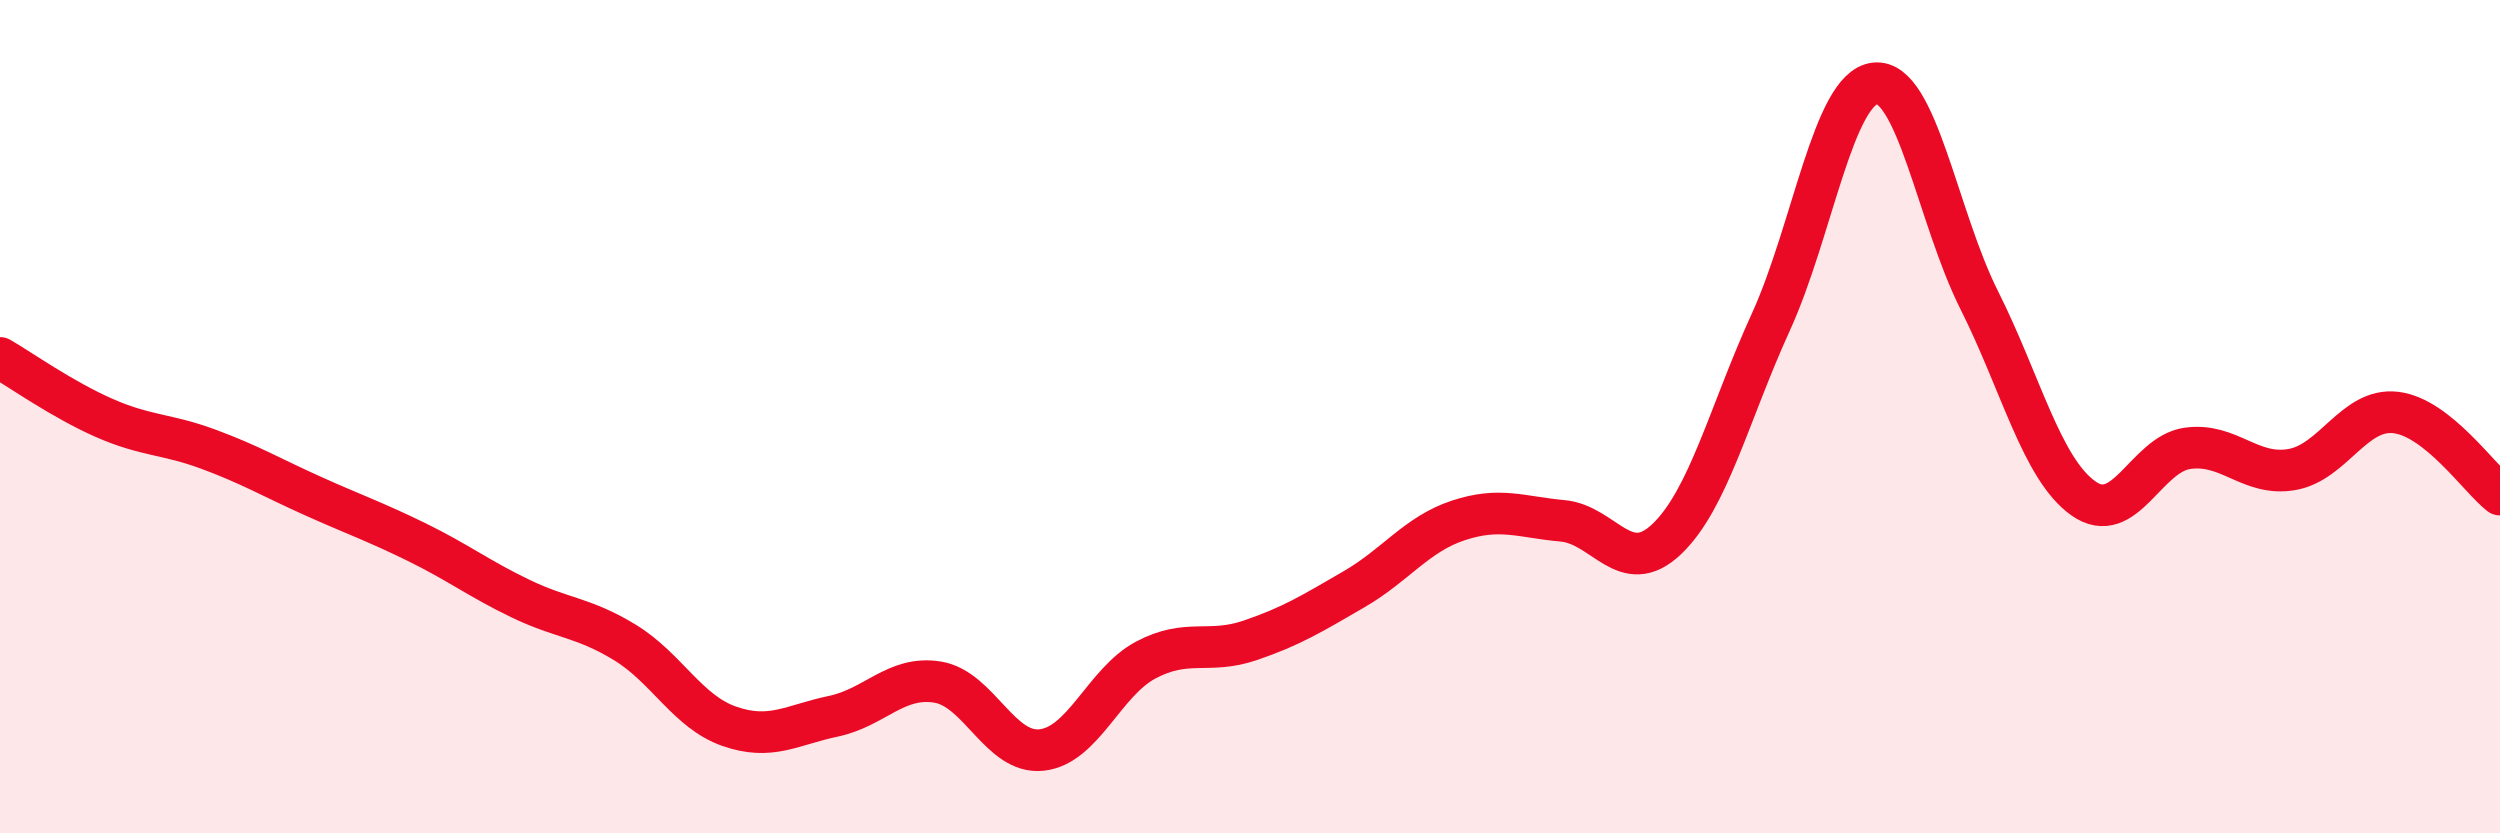 
    <svg width="60" height="20" viewBox="0 0 60 20" xmlns="http://www.w3.org/2000/svg">
      <path
        d="M 0,8.59 C 0.5,8.88 1.5,9.59 2.5,10.03 C 3.5,10.47 4,10.41 5,10.78 C 6,11.15 6.5,11.45 7.5,11.9 C 8.5,12.35 9,12.52 10,13.01 C 11,13.5 11.5,13.89 12.5,14.37 C 13.5,14.85 14,14.81 15,15.42 C 16,16.03 16.5,17.08 17.5,17.43 C 18.5,17.78 19,17.4 20,17.19 C 21,16.98 21.5,16.21 22.5,16.37 C 23.5,16.53 24,18.11 25,18 C 26,17.89 26.5,16.37 27.5,15.84 C 28.5,15.31 29,15.71 30,15.37 C 31,15.03 31.5,14.72 32.5,14.14 C 33.5,13.56 34,12.82 35,12.49 C 36,12.16 36.5,12.41 37.5,12.5 C 38.5,12.59 39,13.89 40,12.94 C 41,11.99 41.5,9.92 42.5,7.73 C 43.5,5.54 44,2.11 45,2 C 46,1.89 46.5,5.21 47.5,7.2 C 48.5,9.19 49,11.25 50,11.96 C 51,12.67 51.5,10.9 52.5,10.76 C 53.5,10.62 54,11.44 55,11.27 C 56,11.1 56.5,9.78 57.5,9.9 C 58.5,10.02 59.5,11.48 60,11.87L60 20L0 20Z"
        fill="#EB0A25"
        opacity="0.1"
        stroke-linecap="round"
        stroke-linejoin="round"
      />
      <path
        d="M 0,8.59 C 0.5,8.88 1.5,9.59 2.5,10.03 C 3.5,10.47 4,10.41 5,10.78 C 6,11.15 6.5,11.45 7.5,11.9 C 8.5,12.35 9,12.52 10,13.01 C 11,13.5 11.5,13.89 12.5,14.37 C 13.5,14.85 14,14.81 15,15.42 C 16,16.03 16.5,17.08 17.5,17.43 C 18.5,17.78 19,17.4 20,17.19 C 21,16.98 21.5,16.21 22.5,16.37 C 23.5,16.53 24,18.11 25,18 C 26,17.89 26.5,16.37 27.5,15.84 C 28.5,15.31 29,15.71 30,15.37 C 31,15.03 31.5,14.72 32.5,14.14 C 33.5,13.56 34,12.82 35,12.49 C 36,12.16 36.5,12.41 37.5,12.5 C 38.5,12.59 39,13.89 40,12.94 C 41,11.99 41.5,9.92 42.5,7.73 C 43.5,5.54 44,2.11 45,2 C 46,1.89 46.5,5.21 47.5,7.2 C 48.5,9.19 49,11.25 50,11.96 C 51,12.67 51.5,10.9 52.5,10.76 C 53.5,10.62 54,11.44 55,11.27 C 56,11.1 56.5,9.78 57.5,9.9 C 58.5,10.02 59.5,11.48 60,11.87"
        stroke="#EB0A25"
        stroke-width="1"
        fill="none"
        stroke-linecap="round"
        stroke-linejoin="round"
      />
    </svg>
  